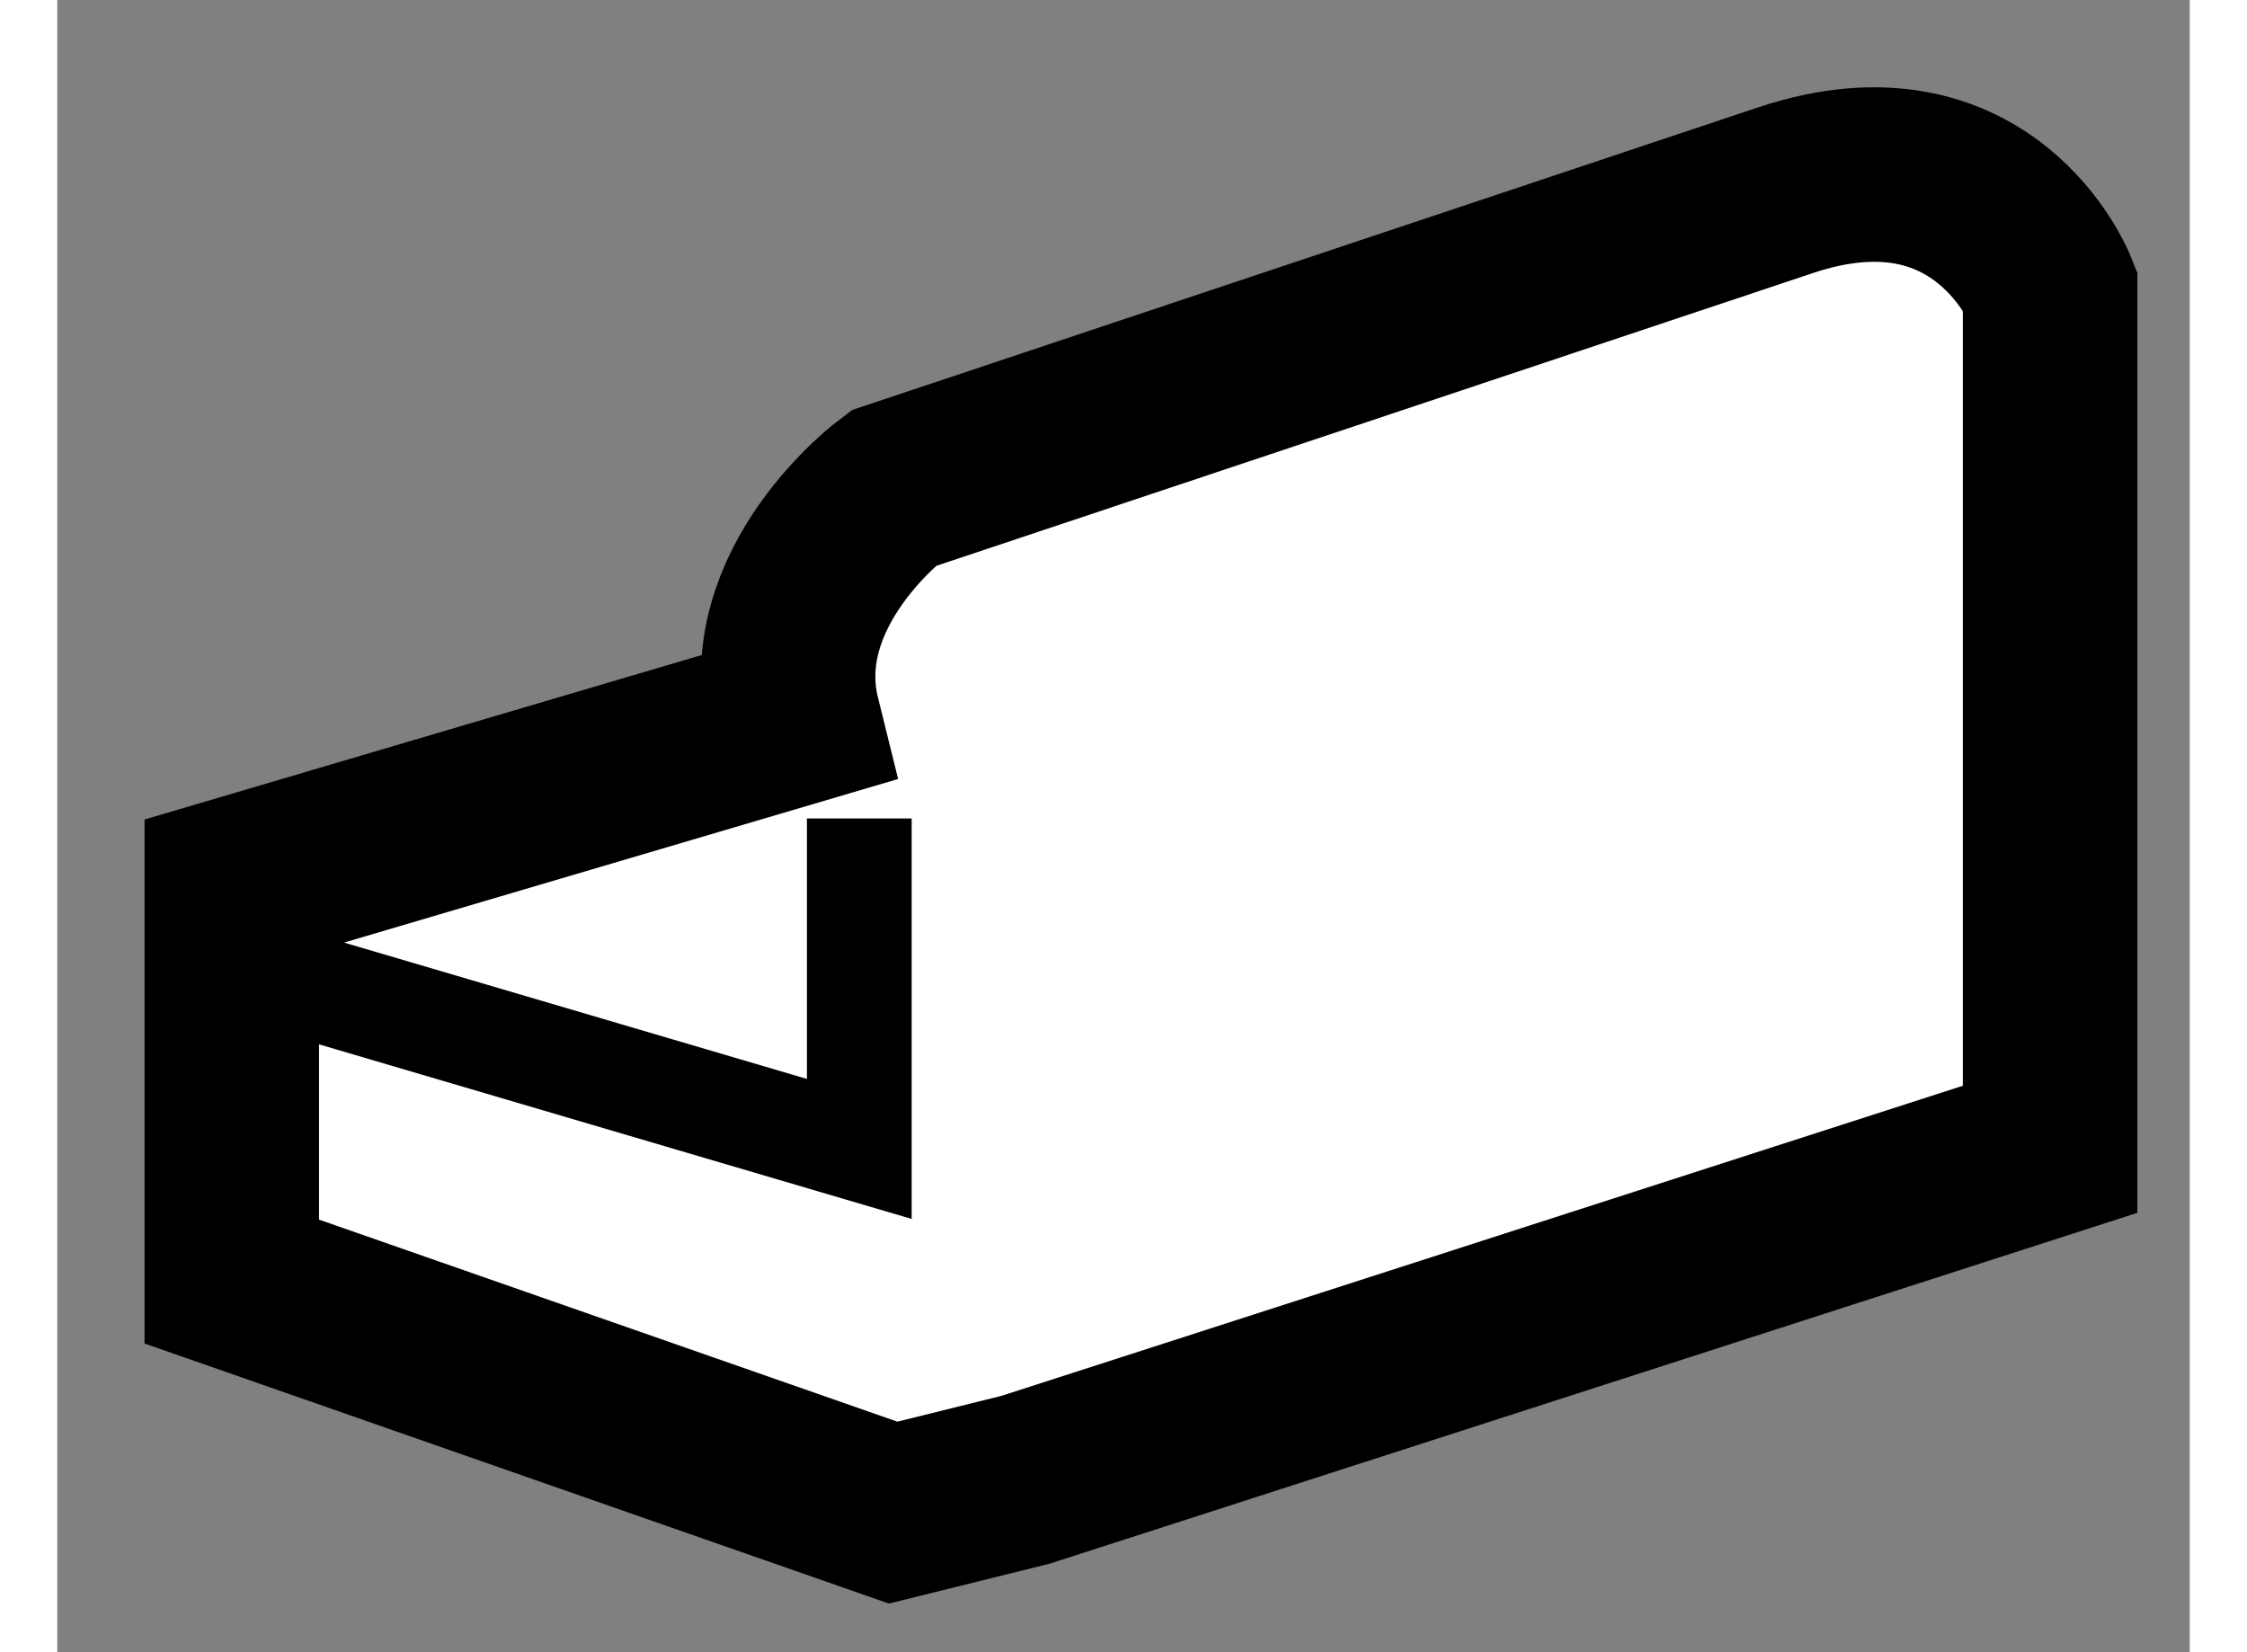 <?xml version="1.0" encoding="utf-8"?>
<!-- Generator: Adobe Illustrator 15.1.0, SVG Export Plug-In . SVG Version: 6.00 Build 0)  -->
<!DOCTYPE svg PUBLIC "-//W3C//DTD SVG 1.1//EN" "http://www.w3.org/Graphics/SVG/1.1/DTD/svg11.dtd">
<svg version="1.1" xmlns="http://www.w3.org/2000/svg" xmlns:xlink="http://www.w3.org/1999/xlink" x="0px" y="0px" width="244.8px"
	 height="180px" viewBox="154.954 152.824 6.11 4.734" enable-background="new 0 0 244.8 180" xml:space="preserve">
	
<rect x="154.954" y="152.824" width="6.11" height="4.734" fill="#808080" stroke="none"/>
	
<g><path fill="#FFFFFF" stroke="#000000" stroke-width="0.5" d="M157.063,154.884l-1.609,0.475v1.137l1.895,0.662l0.379-0.094
			l2.936-0.947v-2.463c0,0-0.189-0.475-0.758-0.285s-2.557,0.854-2.557,0.854S156.969,154.505,157.063,154.884z"></path><polyline fill="none" stroke="#000000" stroke-width="0.3" points="155.643,155.642 157.252,156.116 157.252,155.169 		"></polyline></g>


</svg>